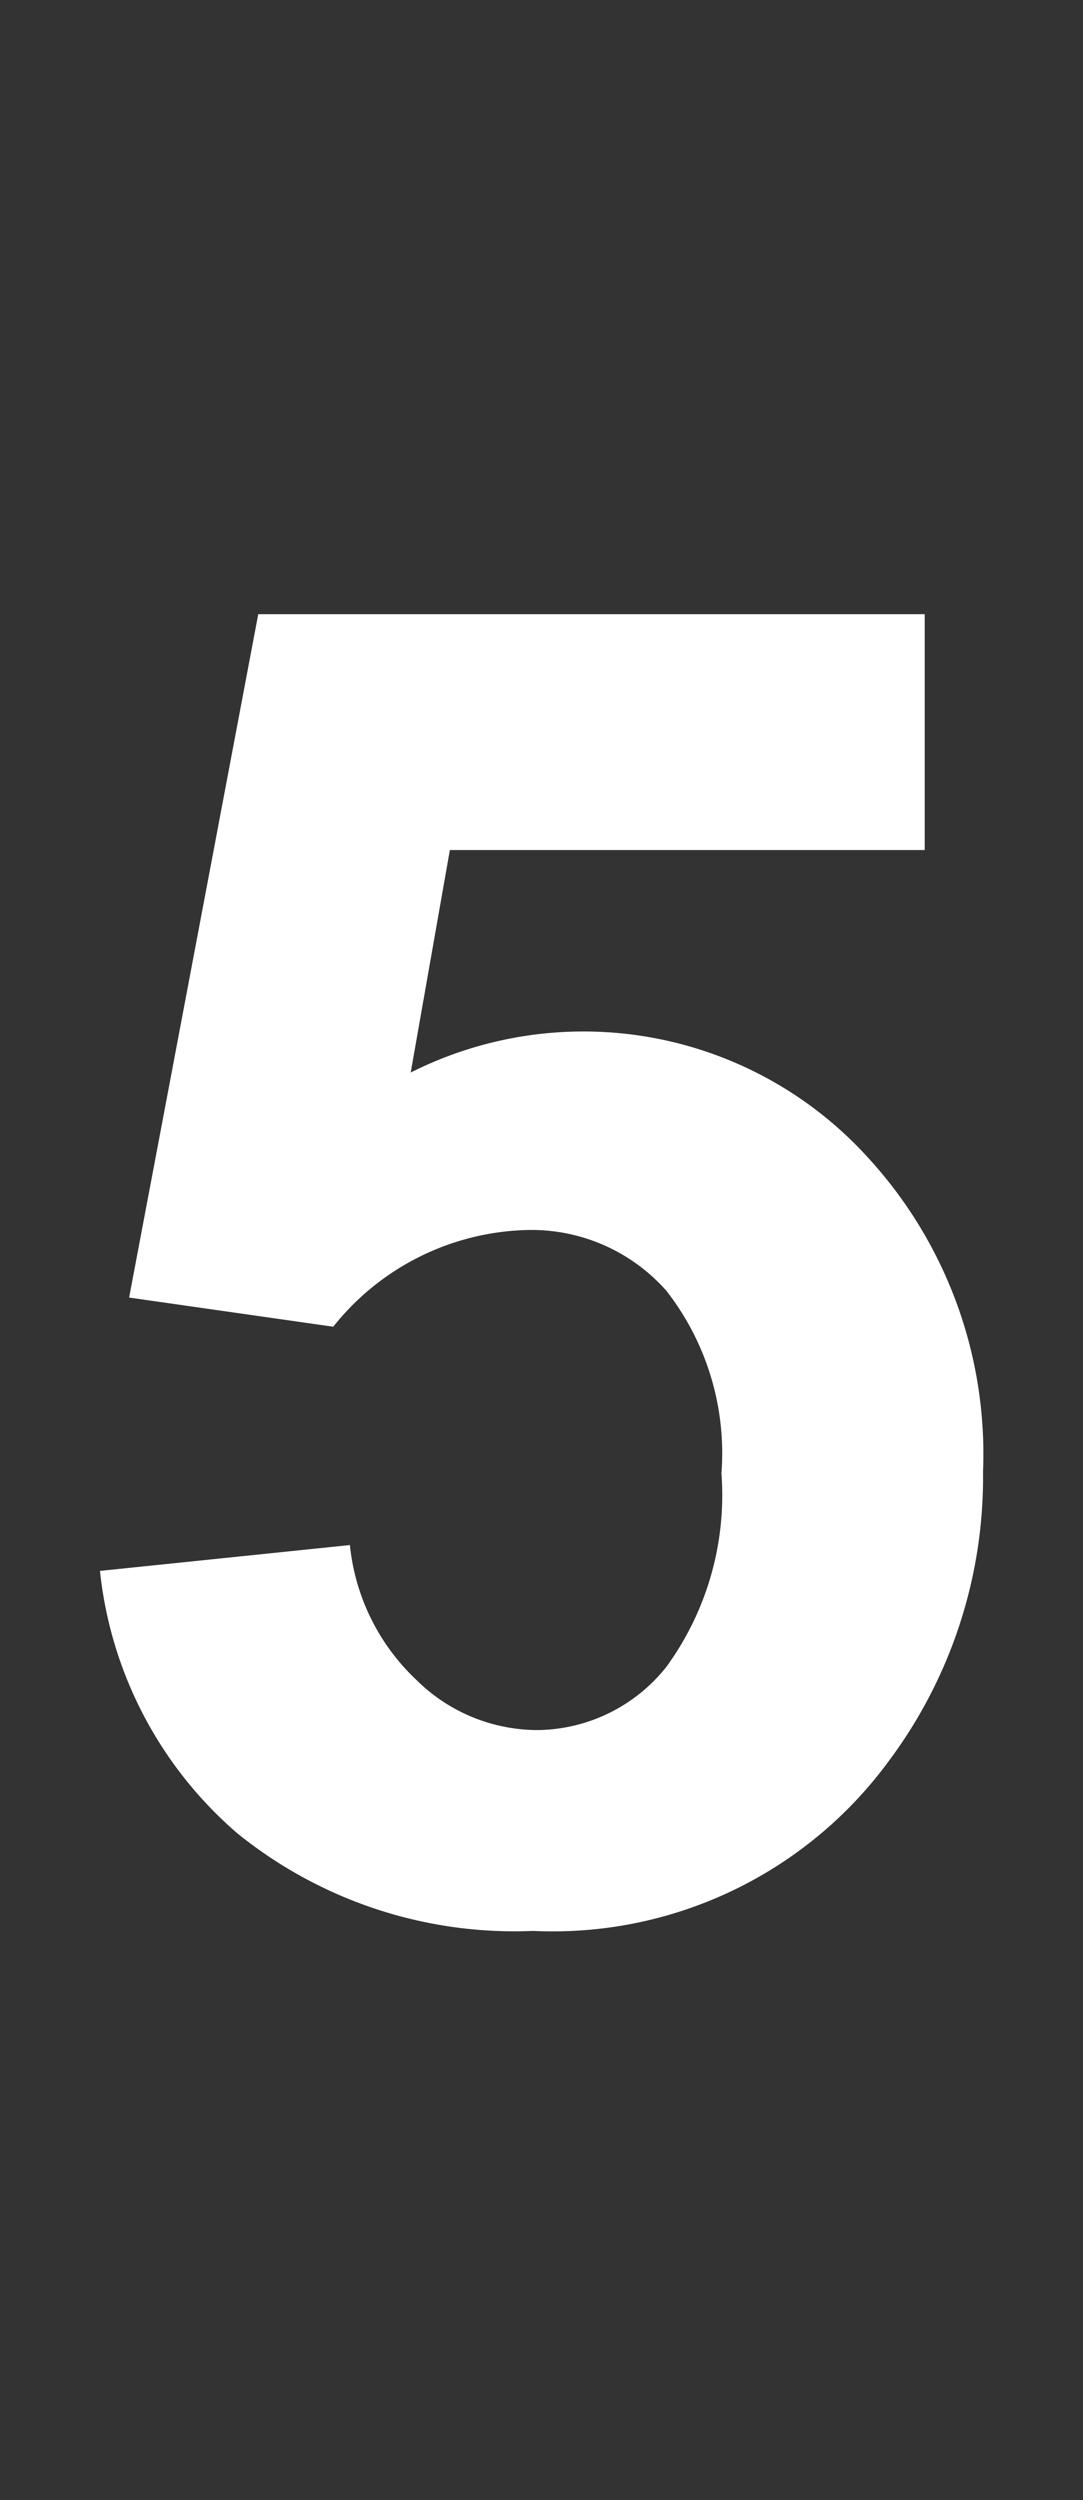 <svg data-name="Ebene 1" xmlns="http://www.w3.org/2000/svg" viewBox="0 0 13 30" width="13" height="30"><rect x="0" y="0" width="13" height="30" fill="#333333" stroke="none"/><path class="cls-1" fill="#fff" d="M1.2 18.85l3-.31a2.58 2.58 0 0 0 .8 1.62 2.07 2.07 0 0 0 1.46.6A2 2 0 0 0 8 20a3.5 3.5 0 0 0 .66-2.32A3.17 3.17 0 0 0 8 15.49a2.16 2.16 0 0 0-1.69-.73A3.07 3.07 0 0 0 4 15.92l-2.45-.35 1.55-8.2h8v2.83H5.4l-.47 2.67a4.61 4.61 0 0 1 5.47 1 5.26 5.26 0 0 1 1.4 3.79 5.69 5.69 0 0 1-1.13 3.47 5 5 0 0 1-4.27 2.04A5.29 5.29 0 0 1 2.85 22a4.82 4.82 0 0 1-1.65-3.15z"/></svg>